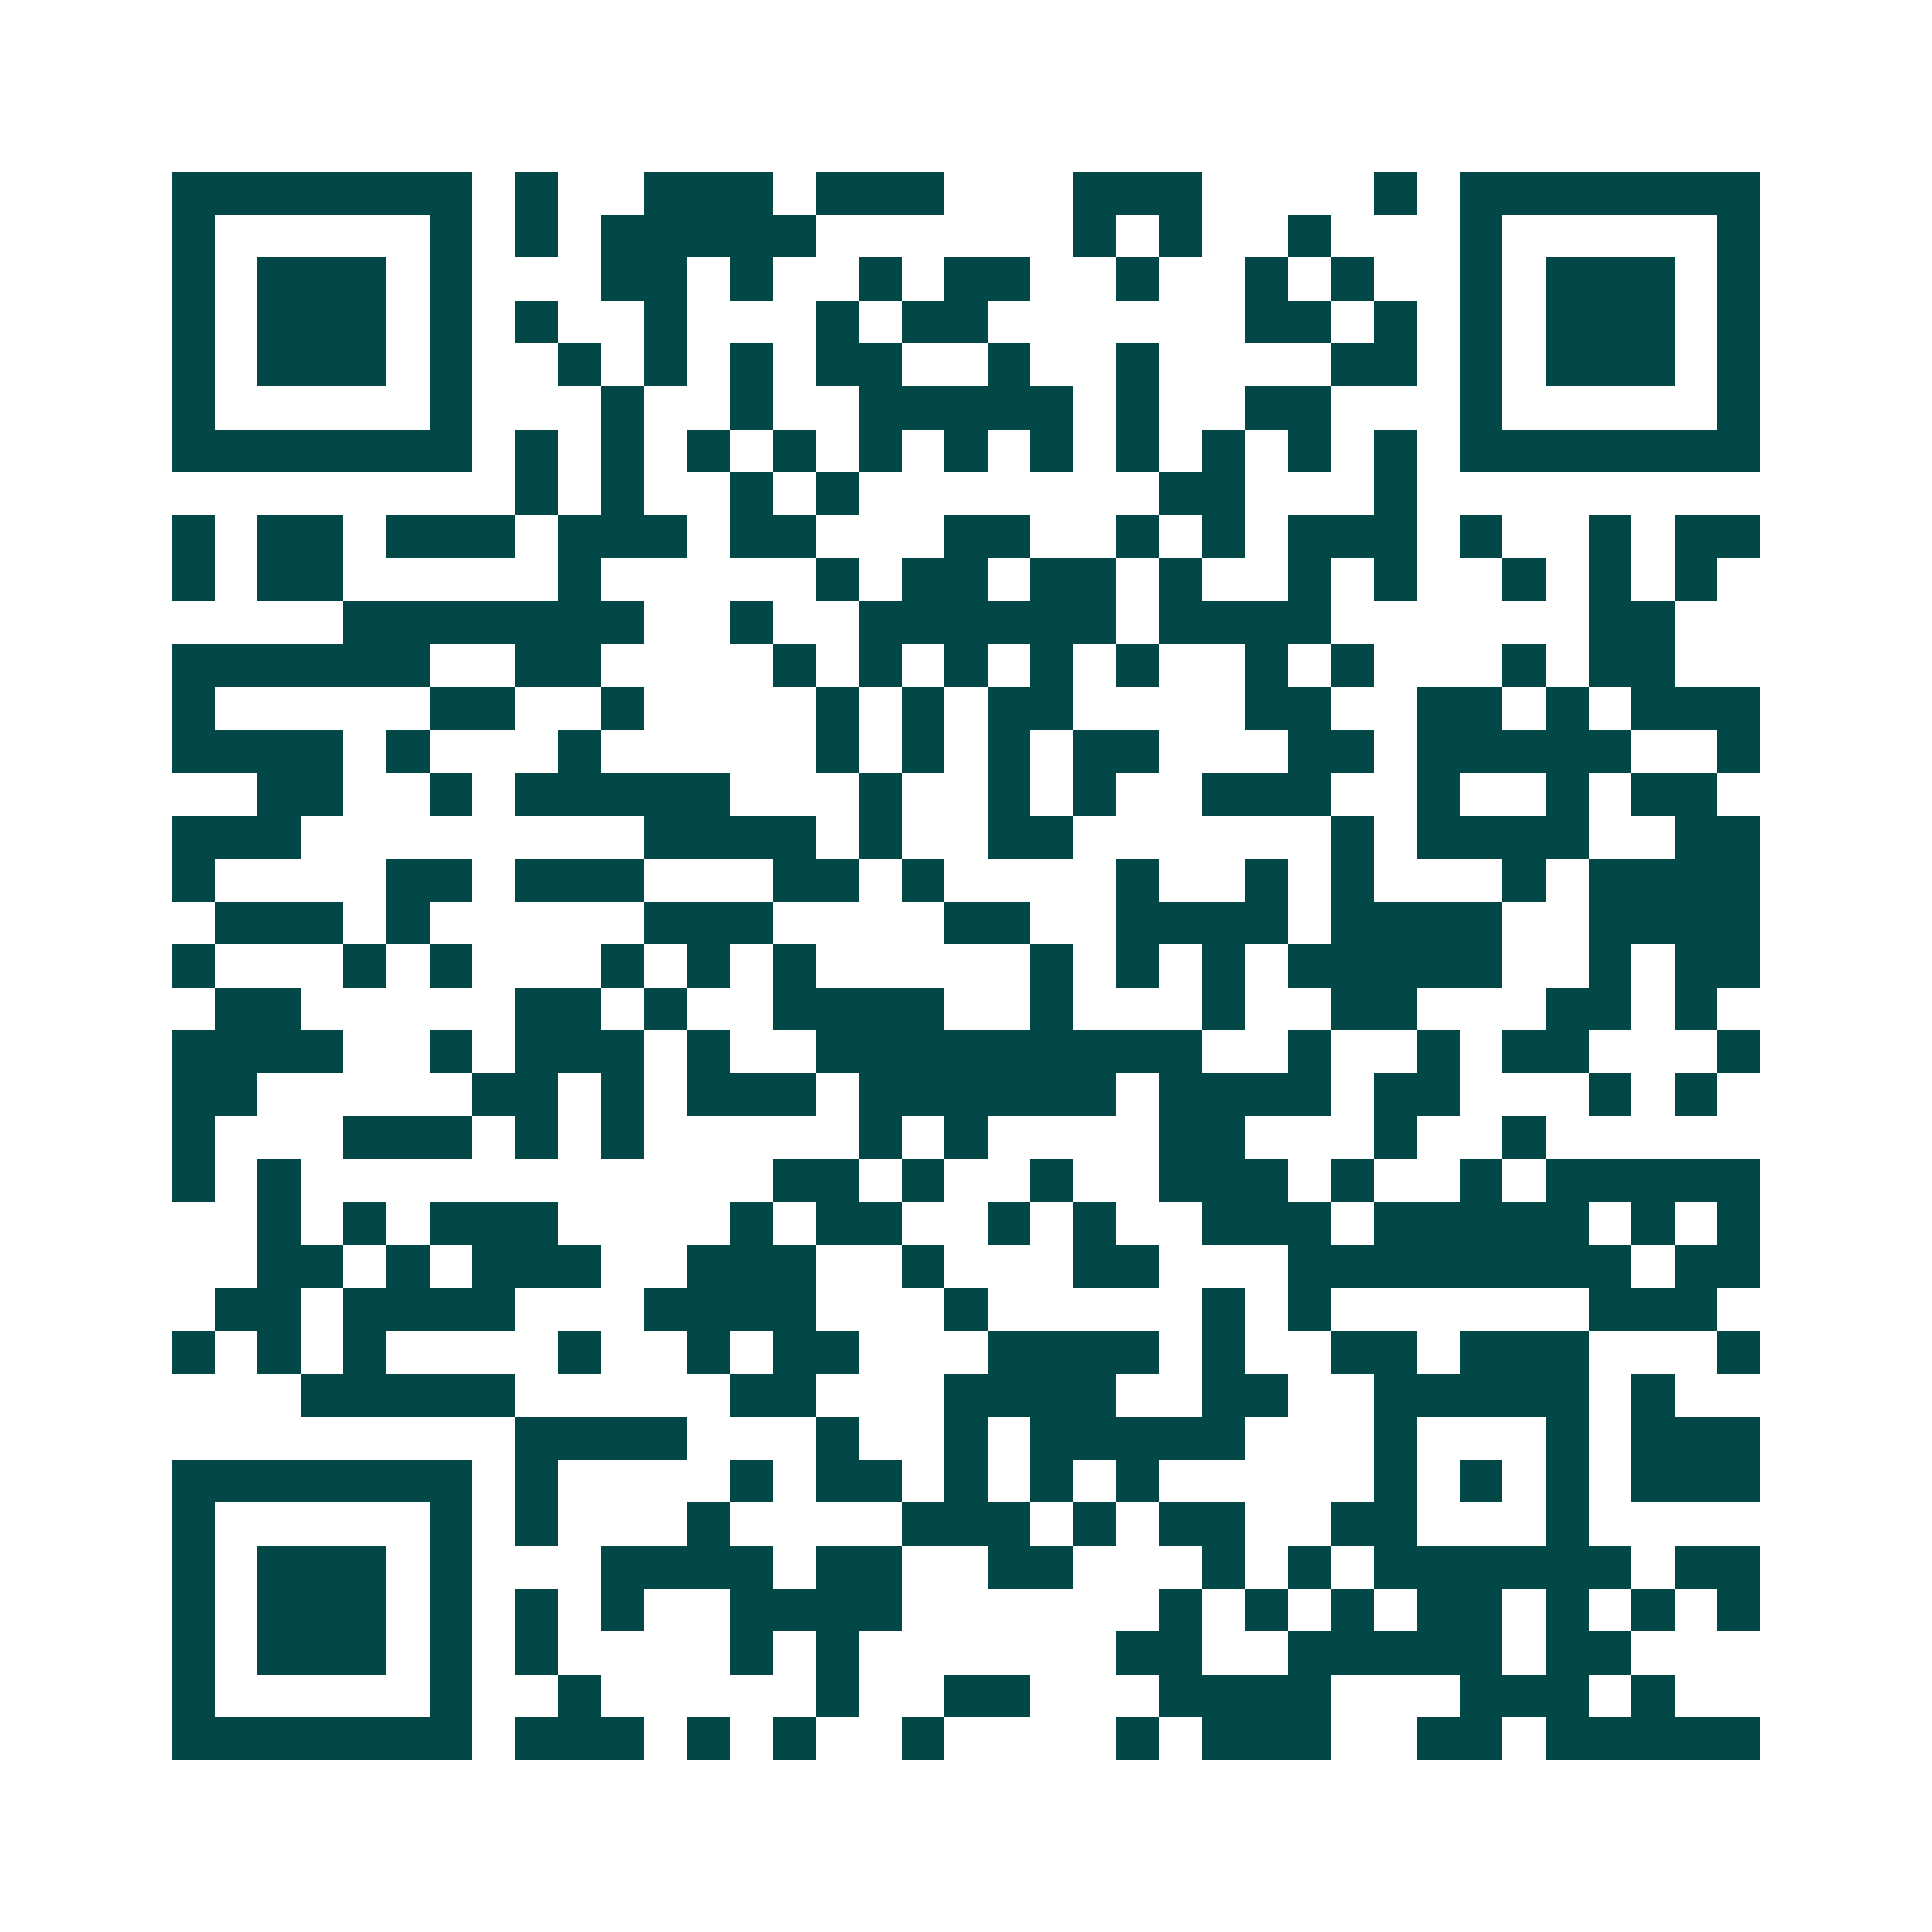 <svg xmlns="http://www.w3.org/2000/svg" width="200" height="200" viewBox="0 0 45 45" shape-rendering="crispEdges"><path fill="#ffffff" d="M0 0h45v45H0z"/><path stroke="#014847" d="M4 4.5h7m1 0h1m2 0h3m1 0h3m3 0h3m4 0h1m1 0h7M4 5.5h1m5 0h1m1 0h1m1 0h5m6 0h1m1 0h1m2 0h1m3 0h1m5 0h1M4 6.5h1m1 0h3m1 0h1m3 0h2m1 0h1m2 0h1m1 0h2m2 0h1m2 0h1m1 0h1m2 0h1m1 0h3m1 0h1M4 7.5h1m1 0h3m1 0h1m1 0h1m2 0h1m3 0h1m1 0h2m6 0h2m1 0h1m1 0h1m1 0h3m1 0h1M4 8.5h1m1 0h3m1 0h1m2 0h1m1 0h1m1 0h1m1 0h2m2 0h1m2 0h1m4 0h2m1 0h1m1 0h3m1 0h1M4 9.5h1m5 0h1m3 0h1m2 0h1m2 0h5m1 0h1m2 0h2m3 0h1m5 0h1M4 10.5h7m1 0h1m1 0h1m1 0h1m1 0h1m1 0h1m1 0h1m1 0h1m1 0h1m1 0h1m1 0h1m1 0h1m1 0h7M12 11.5h1m1 0h1m2 0h1m1 0h1m7 0h2m3 0h1M4 12.5h1m1 0h2m1 0h3m1 0h3m1 0h2m3 0h2m2 0h1m1 0h1m1 0h3m1 0h1m2 0h1m1 0h2M4 13.5h1m1 0h2m5 0h1m5 0h1m1 0h2m1 0h2m1 0h1m2 0h1m1 0h1m2 0h1m1 0h1m1 0h1M8 14.5h7m2 0h1m2 0h6m1 0h4m6 0h2M4 15.5h6m2 0h2m4 0h1m1 0h1m1 0h1m1 0h1m1 0h1m2 0h1m1 0h1m3 0h1m1 0h2M4 16.5h1m5 0h2m2 0h1m4 0h1m1 0h1m1 0h2m4 0h2m2 0h2m1 0h1m1 0h3M4 17.5h4m1 0h1m3 0h1m5 0h1m1 0h1m1 0h1m1 0h2m3 0h2m1 0h5m2 0h1M6 18.5h2m2 0h1m1 0h5m3 0h1m2 0h1m1 0h1m2 0h3m2 0h1m2 0h1m1 0h2M4 19.5h3m8 0h4m1 0h1m2 0h2m6 0h1m1 0h4m2 0h2M4 20.5h1m4 0h2m1 0h3m3 0h2m1 0h1m4 0h1m2 0h1m1 0h1m3 0h1m1 0h4M5 21.5h3m1 0h1m5 0h3m4 0h2m2 0h4m1 0h4m2 0h4M4 22.5h1m3 0h1m1 0h1m3 0h1m1 0h1m1 0h1m5 0h1m1 0h1m1 0h1m1 0h5m2 0h1m1 0h2M5 23.5h2m5 0h2m1 0h1m2 0h4m2 0h1m3 0h1m2 0h2m3 0h2m1 0h1M4 24.5h4m2 0h1m1 0h3m1 0h1m2 0h9m2 0h1m2 0h1m1 0h2m3 0h1M4 25.5h2m5 0h2m1 0h1m1 0h3m1 0h6m1 0h4m1 0h2m3 0h1m1 0h1M4 26.5h1m3 0h3m1 0h1m1 0h1m5 0h1m1 0h1m4 0h2m3 0h1m2 0h1M4 27.5h1m1 0h1m11 0h2m1 0h1m2 0h1m2 0h3m1 0h1m2 0h1m1 0h5M6 28.5h1m1 0h1m1 0h3m4 0h1m1 0h2m2 0h1m1 0h1m2 0h3m1 0h5m1 0h1m1 0h1M6 29.5h2m1 0h1m1 0h3m2 0h3m2 0h1m3 0h2m3 0h8m1 0h2M5 30.5h2m1 0h4m3 0h4m3 0h1m5 0h1m1 0h1m6 0h3M4 31.5h1m1 0h1m1 0h1m4 0h1m2 0h1m1 0h2m3 0h4m1 0h1m2 0h2m1 0h3m3 0h1M7 32.5h5m5 0h2m3 0h4m2 0h2m2 0h5m1 0h1M12 33.5h4m3 0h1m2 0h1m1 0h5m3 0h1m3 0h1m1 0h3M4 34.5h7m1 0h1m4 0h1m1 0h2m1 0h1m1 0h1m1 0h1m5 0h1m1 0h1m1 0h1m1 0h3M4 35.5h1m5 0h1m1 0h1m3 0h1m4 0h3m1 0h1m1 0h2m2 0h2m3 0h1M4 36.5h1m1 0h3m1 0h1m3 0h4m1 0h2m2 0h2m3 0h1m1 0h1m1 0h6m1 0h2M4 37.5h1m1 0h3m1 0h1m1 0h1m1 0h1m2 0h4m6 0h1m1 0h1m1 0h1m1 0h2m1 0h1m1 0h1m1 0h1M4 38.5h1m1 0h3m1 0h1m1 0h1m4 0h1m1 0h1m6 0h2m2 0h5m1 0h2M4 39.5h1m5 0h1m2 0h1m5 0h1m2 0h2m3 0h4m3 0h3m1 0h1M4 40.5h7m1 0h3m1 0h1m1 0h1m2 0h1m4 0h1m1 0h3m2 0h2m1 0h5"/></svg>
